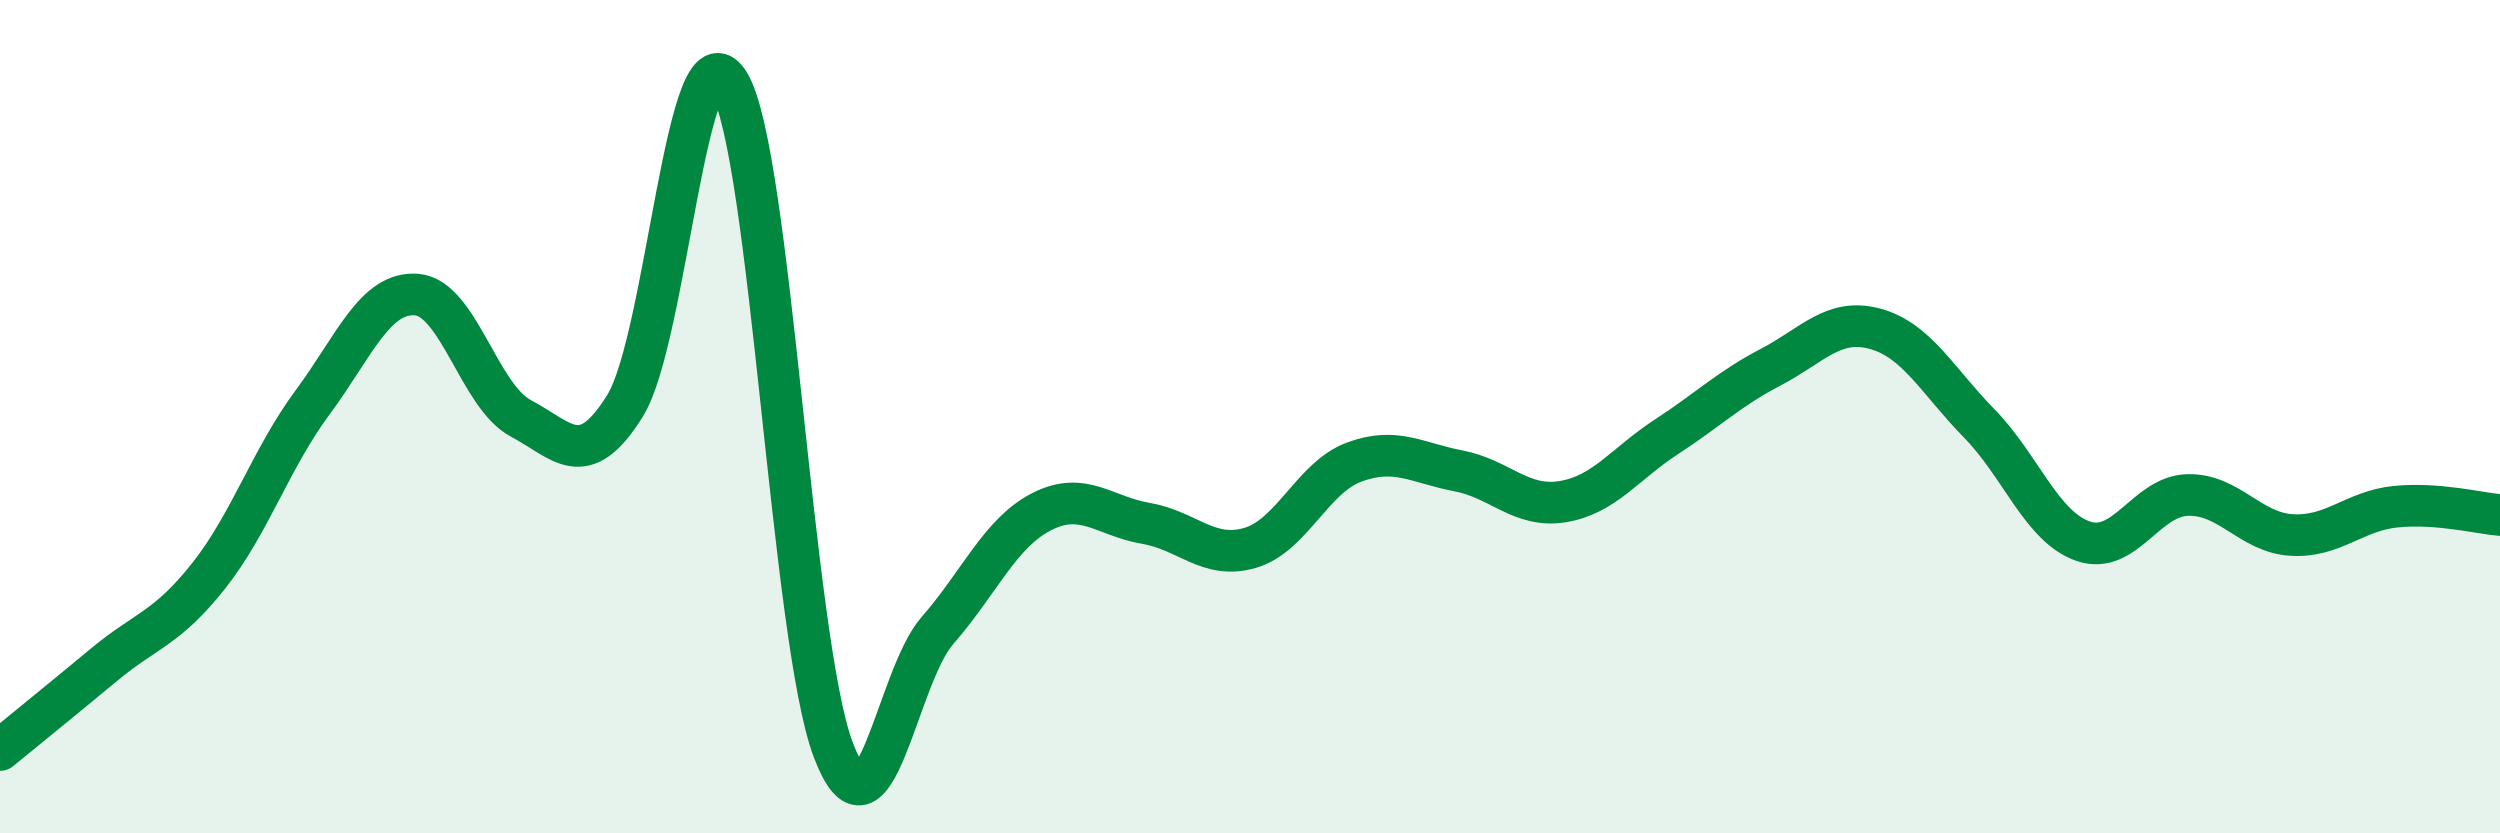 
    <svg width="60" height="20" viewBox="0 0 60 20" xmlns="http://www.w3.org/2000/svg">
      <path
        d="M 0,18 C 0.5,17.59 1.5,16.78 2.5,15.95 C 3.5,15.12 4,15.09 5,13.83 C 6,12.57 6.5,11.01 7.5,9.66 C 8.5,8.31 9,6.99 10,7.07 C 11,7.15 11.5,9.51 12.5,10.04 C 13.5,10.57 14,11.35 15,9.74 C 16,8.13 16.5,0.35 17.5,2 C 18.5,3.65 19,15.37 20,18 C 21,20.63 21.5,16.27 22.5,15.13 C 23.5,13.99 24,12.79 25,12.28 C 26,11.77 26.5,12.39 27.5,12.56 C 28.5,12.73 29,13.44 30,13.15 C 31,12.86 31.5,11.46 32.5,11.09 C 33.5,10.72 34,11.11 35,11.3 C 36,11.49 36.5,12.2 37.5,12.04 C 38.5,11.88 39,11.13 40,10.48 C 41,9.83 41.5,9.33 42.5,8.81 C 43.5,8.29 44,7.62 45,7.89 C 46,8.16 46.5,9.14 47.5,10.16 C 48.5,11.18 49,12.65 50,12.99 C 51,13.33 51.5,11.91 52.5,11.88 C 53.5,11.85 54,12.78 55,12.84 C 56,12.9 56.5,12.26 57.5,12.16 C 58.5,12.06 59.5,12.32 60,12.36L60 20L0 20Z"
        fill="#008740"
        opacity="0.1"
        stroke-linecap="round"
        stroke-linejoin="round"
      />
      <path
        d="M 0,18 C 0.5,17.59 1.5,16.78 2.5,15.95 C 3.5,15.12 4,15.09 5,13.83 C 6,12.57 6.5,11.01 7.5,9.66 C 8.5,8.31 9,6.99 10,7.07 C 11,7.15 11.5,9.51 12.5,10.04 C 13.5,10.57 14,11.35 15,9.74 C 16,8.13 16.5,0.35 17.5,2 C 18.5,3.65 19,15.37 20,18 C 21,20.63 21.5,16.27 22.5,15.13 C 23.5,13.99 24,12.79 25,12.28 C 26,11.77 26.5,12.39 27.5,12.56 C 28.5,12.73 29,13.44 30,13.15 C 31,12.86 31.5,11.46 32.5,11.09 C 33.5,10.72 34,11.11 35,11.3 C 36,11.49 36.5,12.2 37.5,12.04 C 38.5,11.88 39,11.13 40,10.48 C 41,9.83 41.5,9.33 42.5,8.81 C 43.5,8.29 44,7.62 45,7.89 C 46,8.16 46.5,9.14 47.5,10.16 C 48.5,11.18 49,12.65 50,12.99 C 51,13.33 51.5,11.91 52.5,11.88 C 53.5,11.85 54,12.78 55,12.84 C 56,12.9 56.5,12.26 57.5,12.16 C 58.5,12.06 59.5,12.32 60,12.36"
        stroke="#008740"
        stroke-width="1"
        fill="none"
        stroke-linecap="round"
        stroke-linejoin="round"
      />
    </svg>
  